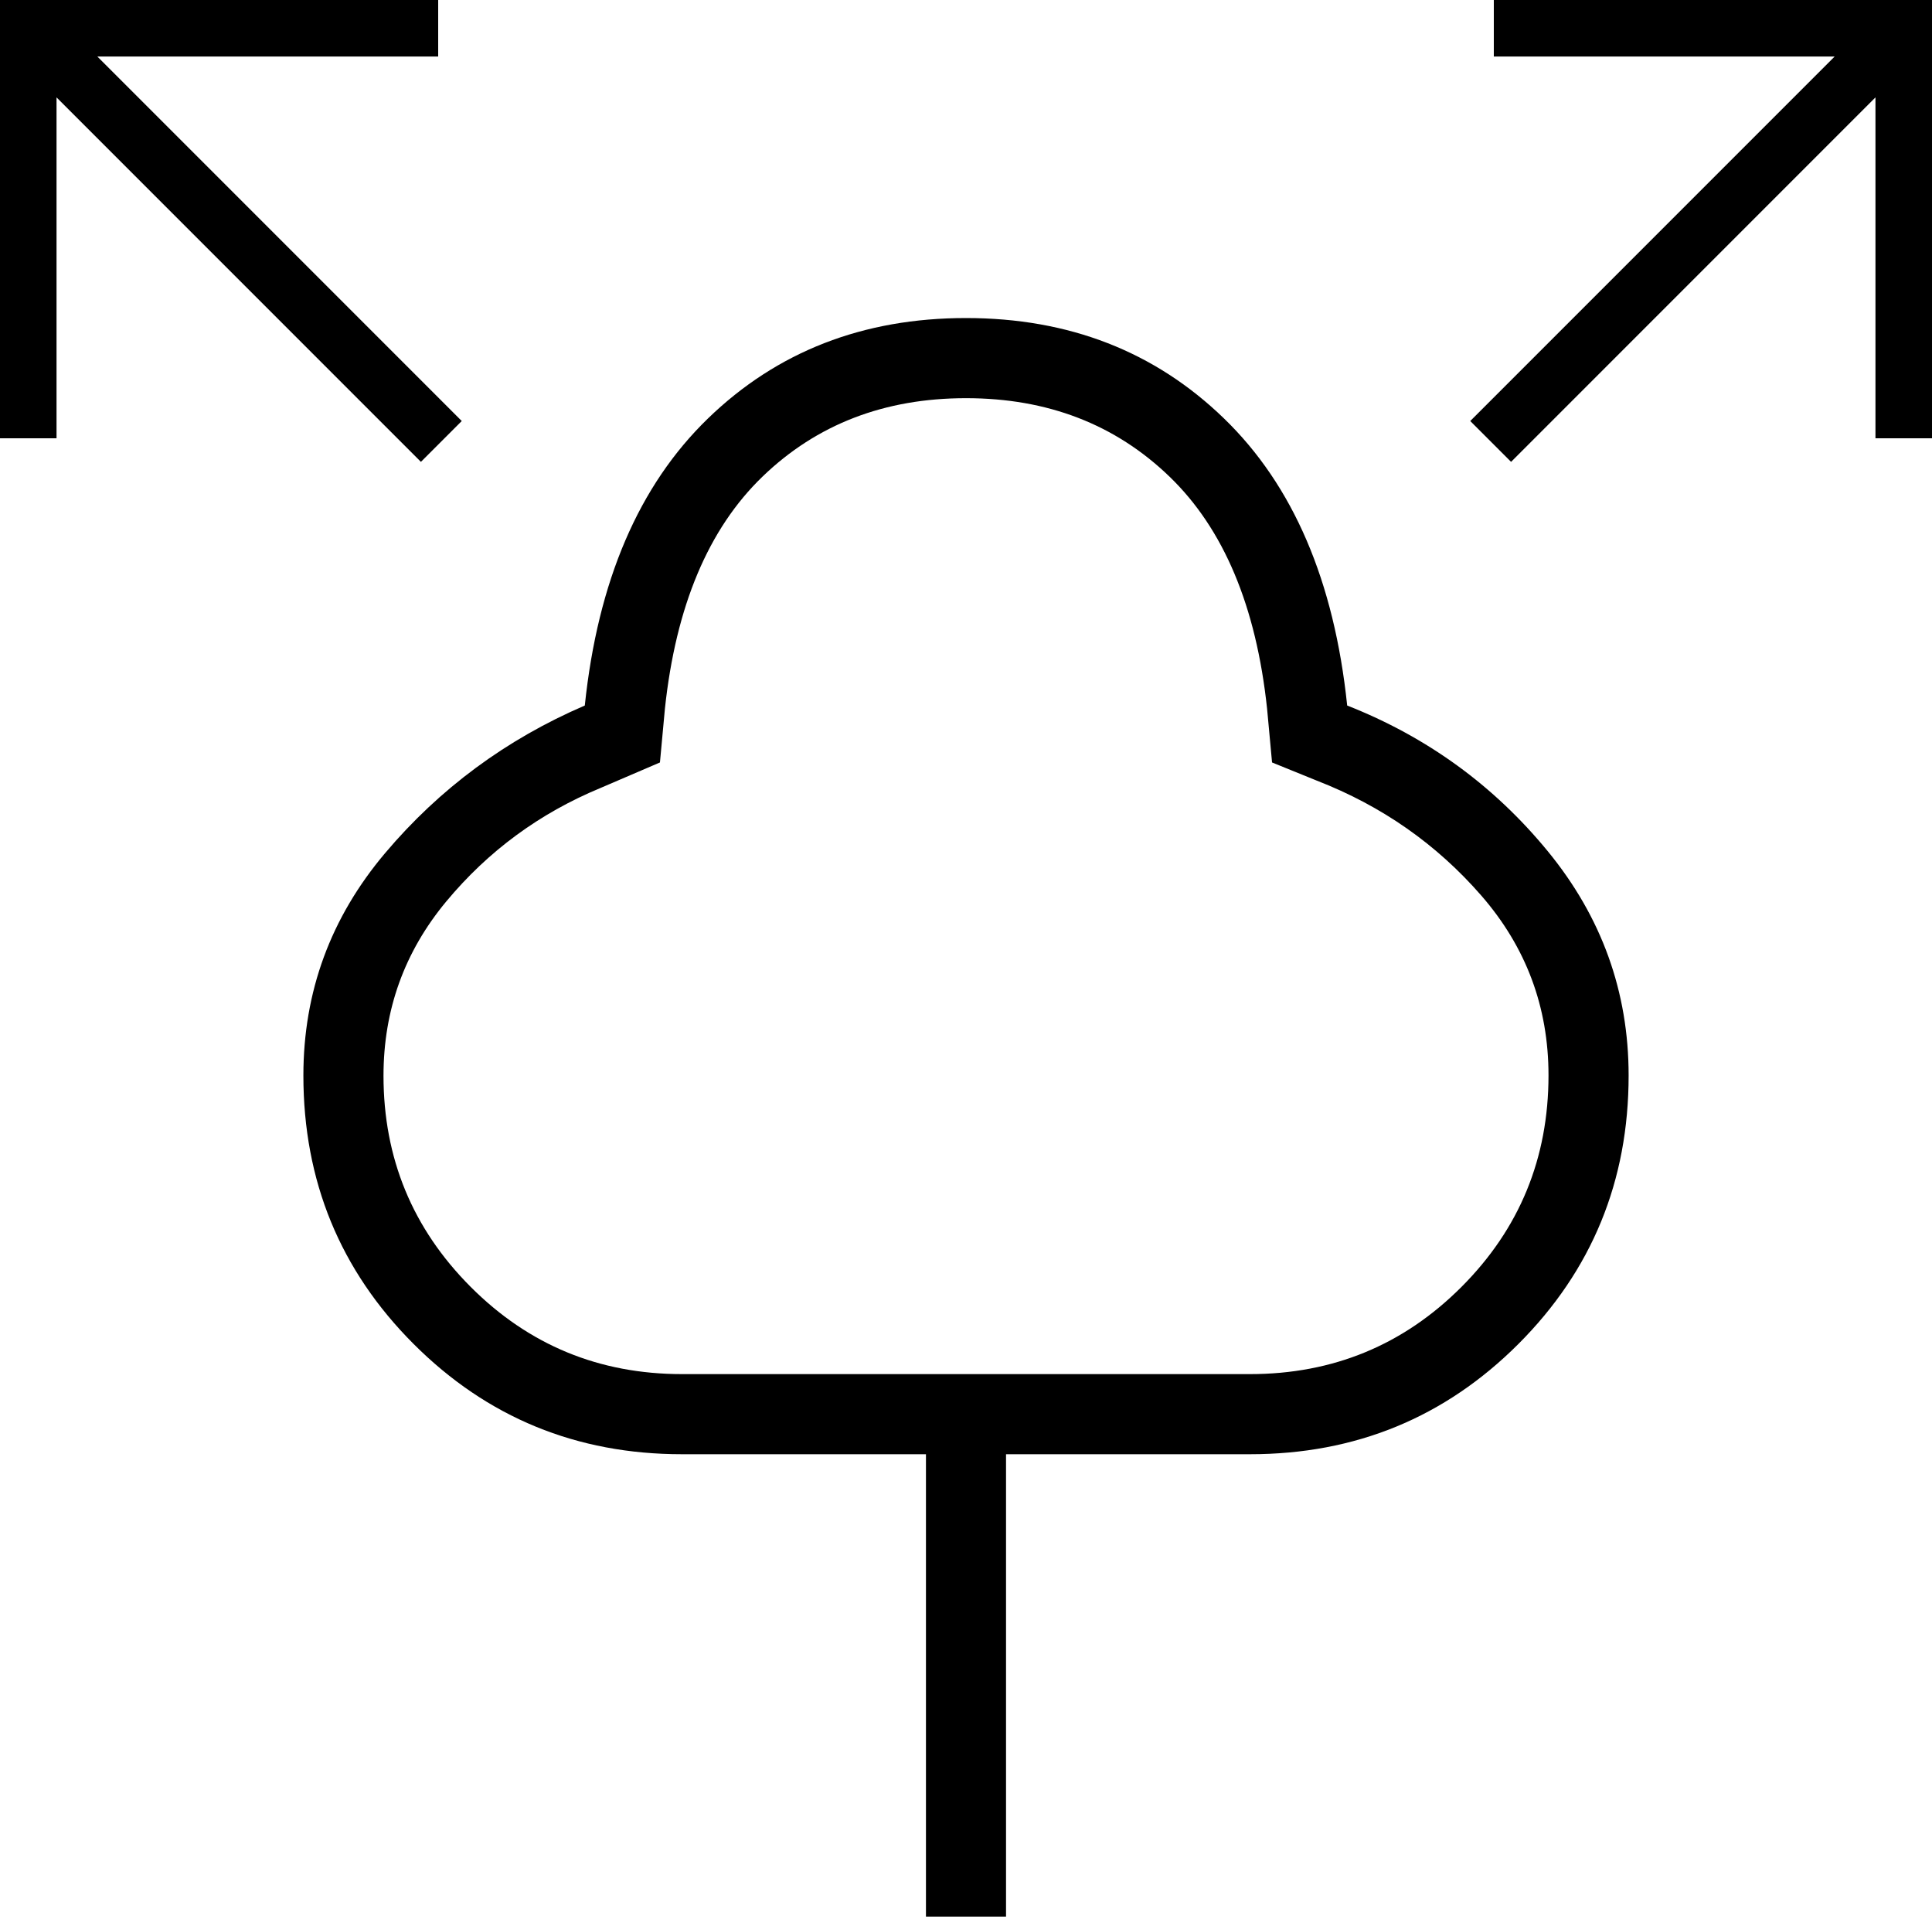 <?xml version="1.0" encoding="UTF-8"?> <svg xmlns="http://www.w3.org/2000/svg" id="Laag_1" version="1.1" viewBox="0 0 92.887 92.13"><path d="M22.2,20.237L4.681,2.718h16.386V0H0v21.067h2.718V4.681l17.519,17.519,1.963-1.963ZM71.225,43.055c2.149,2.474,3.224,5.351,3.224,8.632,0,3.989-1.395,7.38-4.186,10.173s-6.18,4.189-10.167,4.189h-27.306c-3.986,0-7.375-1.399-10.167-4.199-2.79-2.799-4.185-6.181-4.185-10.144,0-3.164,1.006-5.957,3.02-8.379,2.014-2.422,4.486-4.239,7.417-5.453l2.854-1.225.239-2.586c.525-4.926,2.089-8.645,4.694-11.156,2.605-2.512,5.865-3.768,9.781-3.768,3.917,0,7.177,1.256,9.782,3.768,2.605,2.511,4.169,6.23,4.694,11.156l.239,2.586,2.154.874c3.125,1.214,5.762,3.058,7.913,5.532M64.77,33.912c-.624-5.981-2.597-10.58-5.921-13.797-3.322-3.219-7.458-4.828-12.406-4.828-4.947,0-9.083,1.609-12.406,4.828-3.323,3.217-5.296,7.816-5.921,13.797-3.78,1.628-6.98,3.992-9.6,7.093-2.62,3.102-3.93,6.665-3.93,10.69,0,5.071,1.767,9.373,5.3,12.906,3.532,3.532,7.834,5.299,12.904,5.299h11.728v22.23h3.85v-22.23h11.728c5.071,0,9.372-1.767,12.905-5.299,3.533-3.533,5.3-7.835,5.3-12.906,0-4.025-1.295-7.618-3.886-10.778-2.591-3.159-5.806-5.494-9.645-7.005M92.887,21.067V0h-21.067v2.718h16.386l-17.519,17.519,1.963,1.963,17.519-17.519v16.386h2.718Z"></path></svg> 